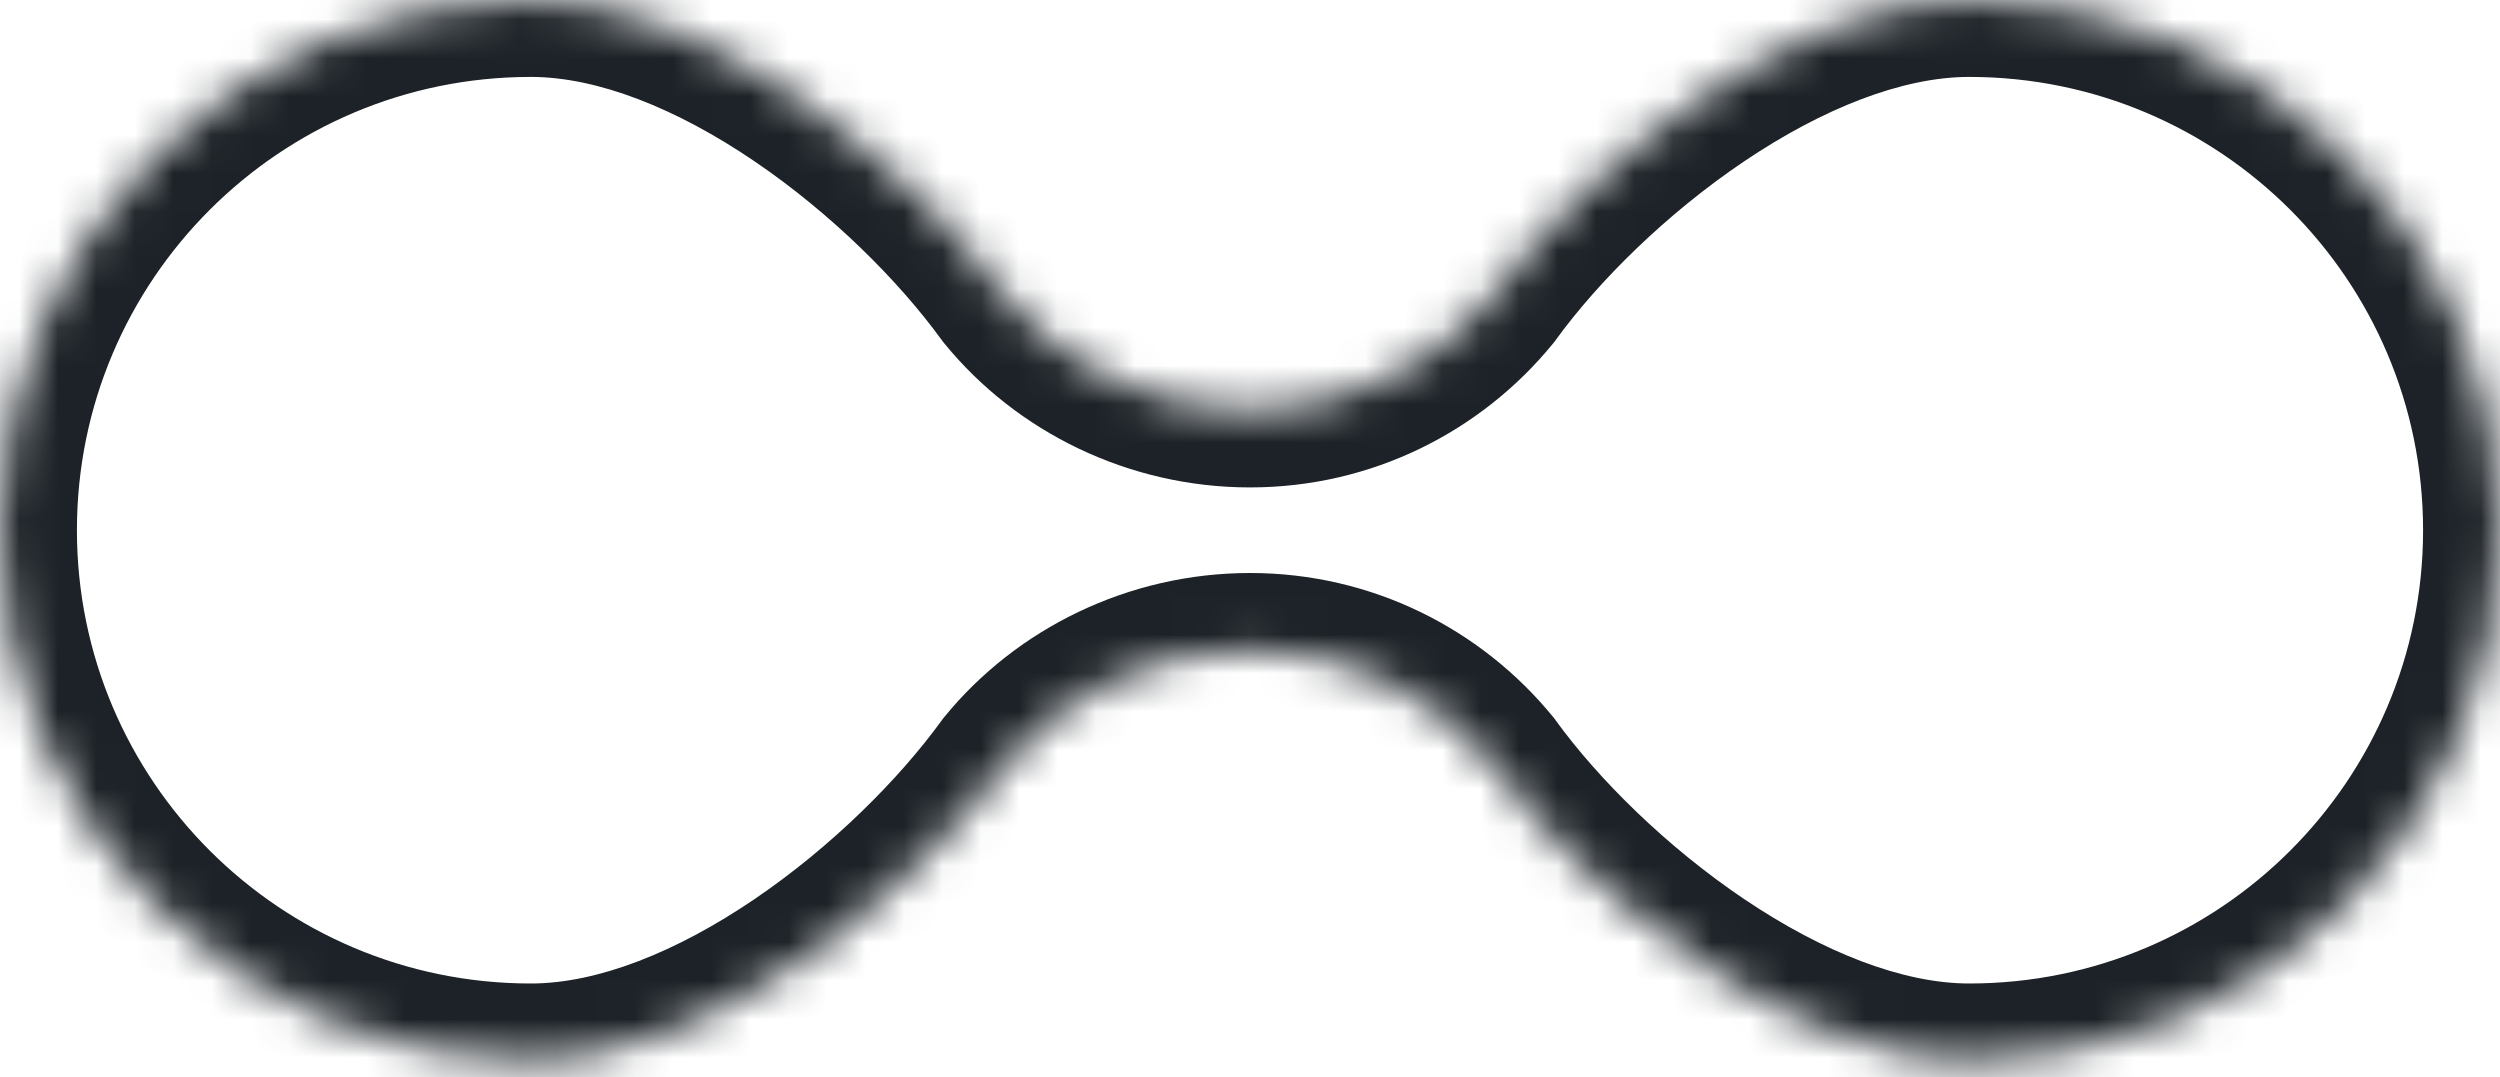 <?xml version="1.0" encoding="utf-8"?>
<svg xmlns="http://www.w3.org/2000/svg" fill="none" height="100%" overflow="visible" preserveAspectRatio="none" style="display: block;" viewBox="0 0 65 28" width="100%">
<g id="Smbolo">
<mask fill="white" id="path-1-inside-1_0_203">
<path d="M51.199 0C58.821 0 65 6.172 65 13.785C65 21.399 58.821 27.571 51.199 27.571C46.597 27.571 41.335 23.359 38.827 19.9C37.33 18.068 35.052 16.898 32.5 16.898C29.948 16.898 27.603 18.068 26.106 19.9C23.599 23.359 18.404 27.571 13.802 27.571C6.179 27.571 0 21.399 0 13.785C0 6.172 6.179 0 13.802 0C18.404 0 23.599 4.211 26.106 7.67C27.603 9.502 29.948 10.673 32.5 10.673C35.052 10.673 37.33 9.502 38.827 7.67C41.335 4.211 46.597 0 51.199 0Z"/>
</mask>
<path d="M51.199 0L51.199 -2H51.199V0ZM65 13.785L67 13.785L67 13.785L65 13.785ZM51.199 27.571L51.199 29.571L51.199 29.571L51.199 27.571ZM38.827 19.9L40.446 18.727L40.413 18.68L40.376 18.635L38.827 19.9ZM32.5 16.898L32.5 14.898L32.5 14.898L32.5 16.898ZM26.106 19.9L24.558 18.635L24.521 18.68L24.487 18.727L26.106 19.9ZM13.802 27.571L13.802 29.571L13.802 29.571L13.802 27.571ZM0 13.785L-2 13.785V13.785H0ZM13.802 0L13.802 -2H13.802V0ZM26.106 7.67L24.487 8.844L24.521 8.89L24.558 8.935L26.106 7.67ZM32.5 10.673L32.5 12.673H32.5V10.673ZM38.827 7.67L40.376 8.935L40.413 8.89L40.446 8.844L38.827 7.67ZM51.199 0L51.199 2C57.719 2 63 7.279 63 13.785L65 13.785L67 13.785C67 5.065 59.924 -2 51.199 -2L51.199 0ZM65 13.785H63C63 20.292 57.719 25.571 51.199 25.571L51.199 27.571L51.199 29.571C59.924 29.571 67 22.505 67 13.785H65ZM51.199 27.571V25.571C49.463 25.571 47.391 24.753 45.345 23.374C43.328 22.015 41.558 20.259 40.446 18.727L38.827 19.9L37.208 21.074C38.604 23 40.719 25.08 43.11 26.692C45.472 28.283 48.333 29.571 51.199 29.571V27.571ZM38.827 19.9L40.376 18.635C38.515 16.358 35.677 14.898 32.5 14.898V16.898V18.898C34.427 18.898 36.145 19.779 37.278 21.166L38.827 19.9ZM32.5 16.898L32.5 14.898C29.34 14.899 26.429 16.343 24.558 18.635L26.106 19.9L27.655 21.166C28.777 19.793 30.556 18.898 32.5 18.898L32.5 16.898ZM26.106 19.9L24.487 18.727C23.372 20.265 21.615 22.021 19.616 23.378C17.588 24.755 15.536 25.571 13.802 25.571L13.802 27.571L13.802 29.571C16.67 29.571 19.516 28.281 21.863 26.687C24.239 25.074 26.334 22.995 27.726 21.074L26.106 19.9ZM13.802 27.571V25.571C7.282 25.571 2 20.292 2 13.785H0H-2C-2 22.505 5.077 29.571 13.802 29.571V27.571ZM0 13.785L2 13.785C2 7.279 7.282 2 13.802 2V0V-2C5.077 -2 -2 5.065 -2 13.785L0 13.785ZM13.802 0L13.802 2C15.536 2 17.588 2.816 19.616 4.193C21.615 5.55 23.372 7.306 24.487 8.844L26.106 7.67L27.726 6.496C26.333 4.576 24.239 2.496 21.863 0.883C19.516 -0.71 16.67 -2 13.802 -2L13.802 0ZM26.106 7.67L24.558 8.935C26.429 11.227 29.34 12.673 32.5 12.673L32.5 10.673L32.5 8.673C30.556 8.673 28.777 7.778 27.655 6.405L26.106 7.67ZM32.5 10.673V12.673C35.678 12.673 38.516 11.213 40.376 8.935L38.827 7.67L37.278 6.405C36.145 7.792 34.426 8.673 32.5 8.673V10.673ZM38.827 7.67L40.446 8.844C41.558 7.311 43.328 5.556 45.345 4.197C47.391 2.818 49.463 2 51.199 2V0V-2C48.334 -2 45.473 -0.712 43.11 0.879C40.719 2.49 38.604 4.57 37.208 6.496L38.827 7.67Z" fill="#1C2227" mask="url(#path-1-inside-1_0_203)"/>
</g>
</svg>